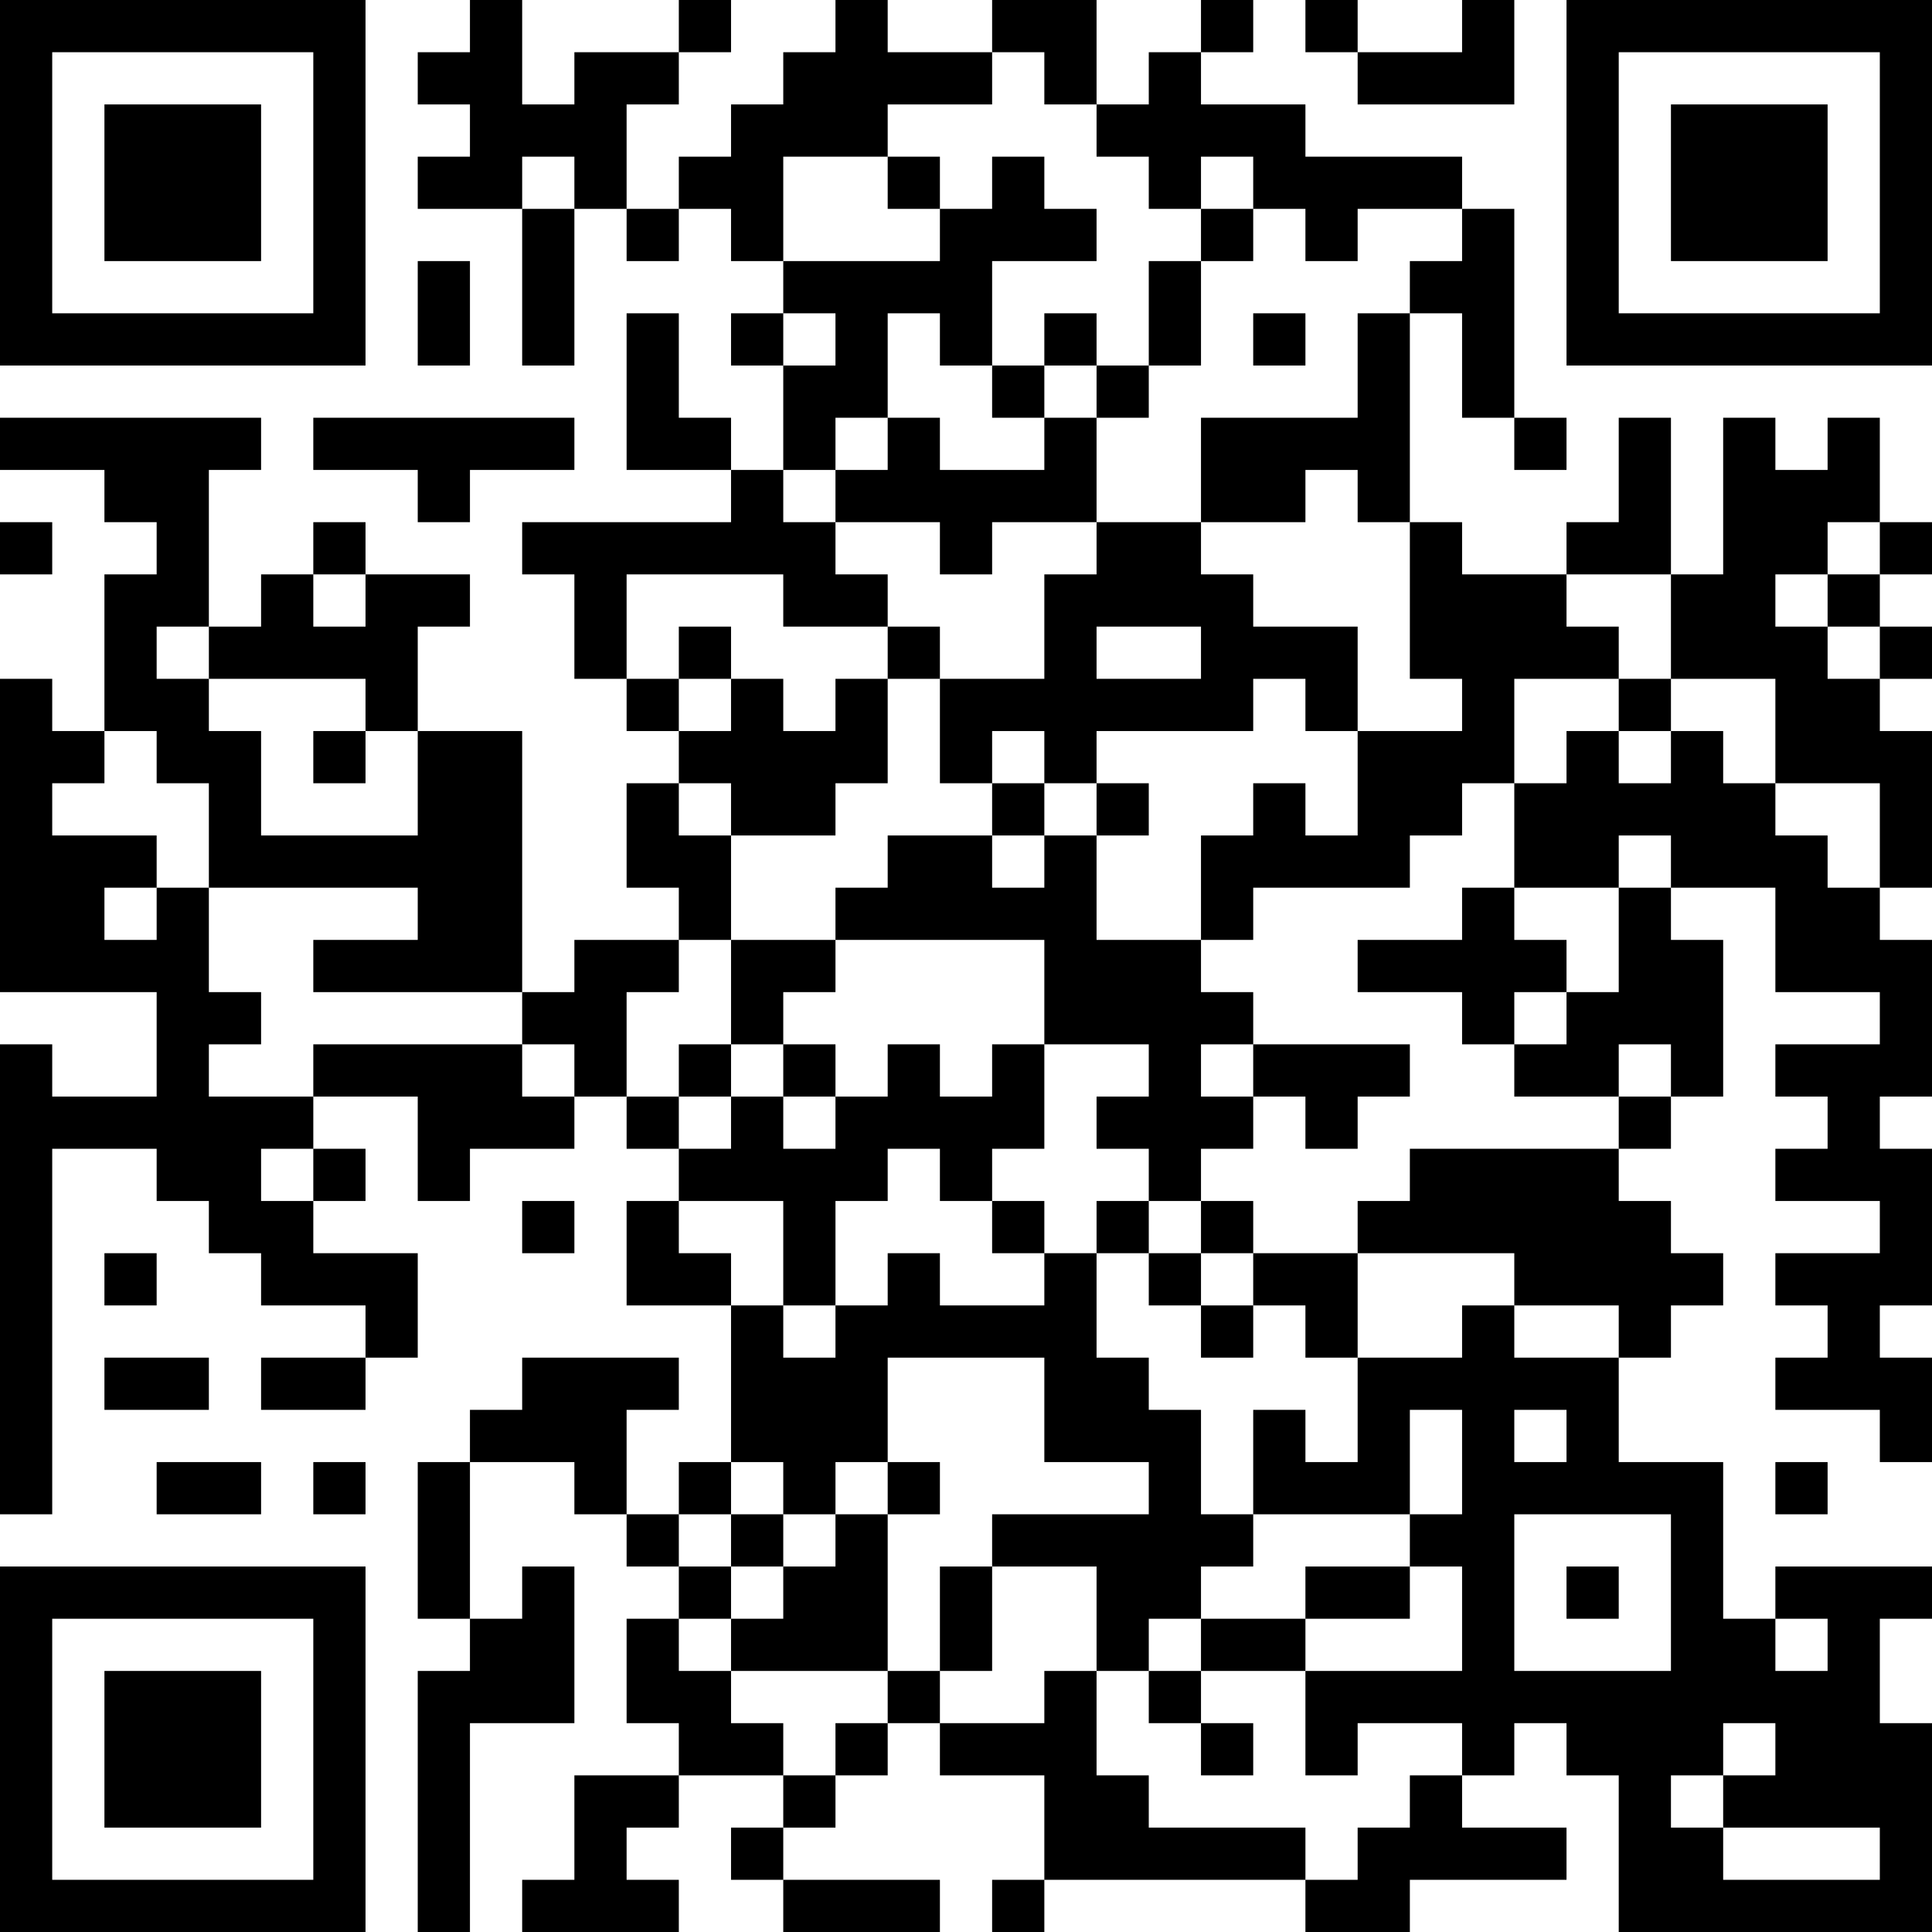 <?xml version="1.0" encoding="UTF-8"?>
<svg xmlns="http://www.w3.org/2000/svg" version="1.1" width="400" height="400" viewBox="0 0 400 400"><rect x="0" y="0" width="400" height="400" fill="#ffffff"/><g transform="scale(10.811)"><g transform="translate(0,0)"><path fill-rule="evenodd" d="M9 0L9 1L8 1L8 2L9 2L9 3L8 3L8 4L10 4L10 7L11 7L11 4L12 4L12 5L13 5L13 4L14 4L14 5L15 5L15 6L14 6L14 7L15 7L15 9L14 9L14 8L13 8L13 6L12 6L12 9L14 9L14 10L10 10L10 11L11 11L11 13L12 13L12 14L13 14L13 15L12 15L12 17L13 17L13 18L11 18L11 19L10 19L10 14L8 14L8 12L9 12L9 11L7 11L7 10L6 10L6 11L5 11L5 12L4 12L4 9L5 9L5 8L0 8L0 9L2 9L2 10L3 10L3 11L2 11L2 14L1 14L1 13L0 13L0 19L3 19L3 21L1 21L1 20L0 20L0 29L1 29L1 22L3 22L3 23L4 23L4 24L5 24L5 25L7 25L7 26L5 26L5 27L7 27L7 26L8 26L8 24L6 24L6 23L7 23L7 22L6 22L6 21L8 21L8 23L9 23L9 22L11 22L11 21L12 21L12 22L13 22L13 23L12 23L12 25L14 25L14 28L13 28L13 29L12 29L12 27L13 27L13 26L10 26L10 27L9 27L9 28L8 28L8 31L9 31L9 32L8 32L8 37L9 37L9 33L11 33L11 30L10 30L10 31L9 31L9 28L11 28L11 29L12 29L12 30L13 30L13 31L12 31L12 33L13 33L13 34L11 34L11 36L10 36L10 37L13 37L13 36L12 36L12 35L13 35L13 34L15 34L15 35L14 35L14 36L15 36L15 37L18 37L18 36L15 36L15 35L16 35L16 34L17 34L17 33L18 33L18 34L20 34L20 36L19 36L19 37L20 37L20 36L25 36L25 37L27 37L27 36L30 36L30 35L28 35L28 34L29 34L29 33L30 33L30 34L31 34L31 37L37 37L37 33L36 33L36 31L37 31L37 30L34 30L34 31L33 31L33 28L31 28L31 26L32 26L32 25L33 25L33 24L32 24L32 23L31 23L31 22L32 22L32 21L33 21L33 18L32 18L32 17L34 17L34 19L36 19L36 20L34 20L34 21L35 21L35 22L34 22L34 23L36 23L36 24L34 24L34 25L35 25L35 26L34 26L34 27L36 27L36 28L37 28L37 26L36 26L36 25L37 25L37 22L36 22L36 21L37 21L37 18L36 18L36 17L37 17L37 14L36 14L36 13L37 13L37 12L36 12L36 11L37 11L37 10L36 10L36 8L35 8L35 9L34 9L34 8L33 8L33 11L32 11L32 8L31 8L31 10L30 10L30 11L28 11L28 10L27 10L27 6L28 6L28 8L29 8L29 9L30 9L30 8L29 8L29 4L28 4L28 3L25 3L25 2L23 2L23 1L24 1L24 0L23 0L23 1L22 1L22 2L21 2L21 0L19 0L19 1L17 1L17 0L16 0L16 1L15 1L15 2L14 2L14 3L13 3L13 4L12 4L12 2L13 2L13 1L14 1L14 0L13 0L13 1L11 1L11 2L10 2L10 0ZM25 0L25 1L26 1L26 2L29 2L29 0L28 0L28 1L26 1L26 0ZM19 1L19 2L17 2L17 3L15 3L15 5L18 5L18 4L19 4L19 3L20 3L20 4L21 4L21 5L19 5L19 7L18 7L18 6L17 6L17 8L16 8L16 9L15 9L15 10L16 10L16 11L17 11L17 12L15 12L15 11L12 11L12 13L13 13L13 14L14 14L14 13L15 13L15 14L16 14L16 13L17 13L17 15L16 15L16 16L14 16L14 15L13 15L13 16L14 16L14 18L13 18L13 19L12 19L12 21L13 21L13 22L14 22L14 21L15 21L15 22L16 22L16 21L17 21L17 20L18 20L18 21L19 21L19 20L20 20L20 22L19 22L19 23L18 23L18 22L17 22L17 23L16 23L16 25L15 25L15 23L13 23L13 24L14 24L14 25L15 25L15 26L16 26L16 25L17 25L17 24L18 24L18 25L20 25L20 24L21 24L21 26L22 26L22 27L23 27L23 29L24 29L24 30L23 30L23 31L22 31L22 32L21 32L21 30L19 30L19 29L22 29L22 28L20 28L20 26L17 26L17 28L16 28L16 29L15 29L15 28L14 28L14 29L13 29L13 30L14 30L14 31L13 31L13 32L14 32L14 33L15 33L15 34L16 34L16 33L17 33L17 32L18 32L18 33L20 33L20 32L21 32L21 34L22 34L22 35L25 35L25 36L26 36L26 35L27 35L27 34L28 34L28 33L26 33L26 34L25 34L25 32L28 32L28 30L27 30L27 29L28 29L28 27L27 27L27 29L24 29L24 27L25 27L25 28L26 28L26 26L28 26L28 25L29 25L29 26L31 26L31 25L29 25L29 24L26 24L26 23L27 23L27 22L31 22L31 21L32 21L32 20L31 20L31 21L29 21L29 20L30 20L30 19L31 19L31 17L32 17L32 16L31 16L31 17L29 17L29 15L30 15L30 14L31 14L31 15L32 15L32 14L33 14L33 15L34 15L34 16L35 16L35 17L36 17L36 15L34 15L34 13L32 13L32 11L30 11L30 12L31 12L31 13L29 13L29 15L28 15L28 16L27 16L27 17L24 17L24 18L23 18L23 16L24 16L24 15L25 15L25 16L26 16L26 14L28 14L28 13L27 13L27 10L26 10L26 9L25 9L25 10L23 10L23 8L26 8L26 6L27 6L27 5L28 5L28 4L26 4L26 5L25 5L25 4L24 4L24 3L23 3L23 4L22 4L22 3L21 3L21 2L20 2L20 1ZM10 3L10 4L11 4L11 3ZM17 3L17 4L18 4L18 3ZM23 4L23 5L22 5L22 7L21 7L21 6L20 6L20 7L19 7L19 8L20 8L20 9L18 9L18 8L17 8L17 9L16 9L16 10L18 10L18 11L19 11L19 10L21 10L21 11L20 11L20 13L18 13L18 12L17 12L17 13L18 13L18 15L19 15L19 16L17 16L17 17L16 17L16 18L14 18L14 20L13 20L13 21L14 21L14 20L15 20L15 21L16 21L16 20L15 20L15 19L16 19L16 18L20 18L20 20L22 20L22 21L21 21L21 22L22 22L22 23L21 23L21 24L22 24L22 25L23 25L23 26L24 26L24 25L25 25L25 26L26 26L26 24L24 24L24 23L23 23L23 22L24 22L24 21L25 21L25 22L26 22L26 21L27 21L27 20L24 20L24 19L23 19L23 18L21 18L21 16L22 16L22 15L21 15L21 14L24 14L24 13L25 13L25 14L26 14L26 12L24 12L24 11L23 11L23 10L21 10L21 8L22 8L22 7L23 7L23 5L24 5L24 4ZM8 5L8 7L9 7L9 5ZM15 6L15 7L16 7L16 6ZM24 6L24 7L25 7L25 6ZM20 7L20 8L21 8L21 7ZM6 8L6 9L8 9L8 10L9 10L9 9L11 9L11 8ZM0 10L0 11L1 11L1 10ZM35 10L35 11L34 11L34 12L35 12L35 13L36 13L36 12L35 12L35 11L36 11L36 10ZM6 11L6 12L7 12L7 11ZM3 12L3 13L4 13L4 14L5 14L5 16L8 16L8 14L7 14L7 13L4 13L4 12ZM13 12L13 13L14 13L14 12ZM21 12L21 13L23 13L23 12ZM31 13L31 14L32 14L32 13ZM2 14L2 15L1 15L1 16L3 16L3 17L2 17L2 18L3 18L3 17L4 17L4 19L5 19L5 20L4 20L4 21L6 21L6 20L10 20L10 21L11 21L11 20L10 20L10 19L6 19L6 18L8 18L8 17L4 17L4 15L3 15L3 14ZM6 14L6 15L7 15L7 14ZM19 14L19 15L20 15L20 16L19 16L19 17L20 17L20 16L21 16L21 15L20 15L20 14ZM28 17L28 18L26 18L26 19L28 19L28 20L29 20L29 19L30 19L30 18L29 18L29 17ZM23 20L23 21L24 21L24 20ZM5 22L5 23L6 23L6 22ZM10 23L10 24L11 24L11 23ZM19 23L19 24L20 24L20 23ZM22 23L22 24L23 24L23 25L24 25L24 24L23 24L23 23ZM2 24L2 25L3 25L3 24ZM2 26L2 27L4 27L4 26ZM29 27L29 28L30 28L30 27ZM3 28L3 29L5 29L5 28ZM6 28L6 29L7 29L7 28ZM17 28L17 29L16 29L16 30L15 30L15 29L14 29L14 30L15 30L15 31L14 31L14 32L17 32L17 29L18 29L18 28ZM34 28L34 29L35 29L35 28ZM29 29L29 32L32 32L32 29ZM18 30L18 32L19 32L19 30ZM25 30L25 31L23 31L23 32L22 32L22 33L23 33L23 34L24 34L24 33L23 33L23 32L25 32L25 31L27 31L27 30ZM30 30L30 31L31 31L31 30ZM34 31L34 32L35 32L35 31ZM33 33L33 34L32 34L32 35L33 35L33 36L36 36L36 35L33 35L33 34L34 34L34 33ZM0 0L0 7L7 7L7 0ZM1 1L1 6L6 6L6 1ZM2 2L2 5L5 5L5 2ZM30 0L30 7L37 7L37 0ZM31 1L31 6L36 6L36 1ZM32 2L32 5L35 5L35 2ZM0 30L0 37L7 37L7 30ZM1 31L1 36L6 36L6 31ZM2 32L2 35L5 35L5 32Z" fill="#000000"/></g></g></svg>
